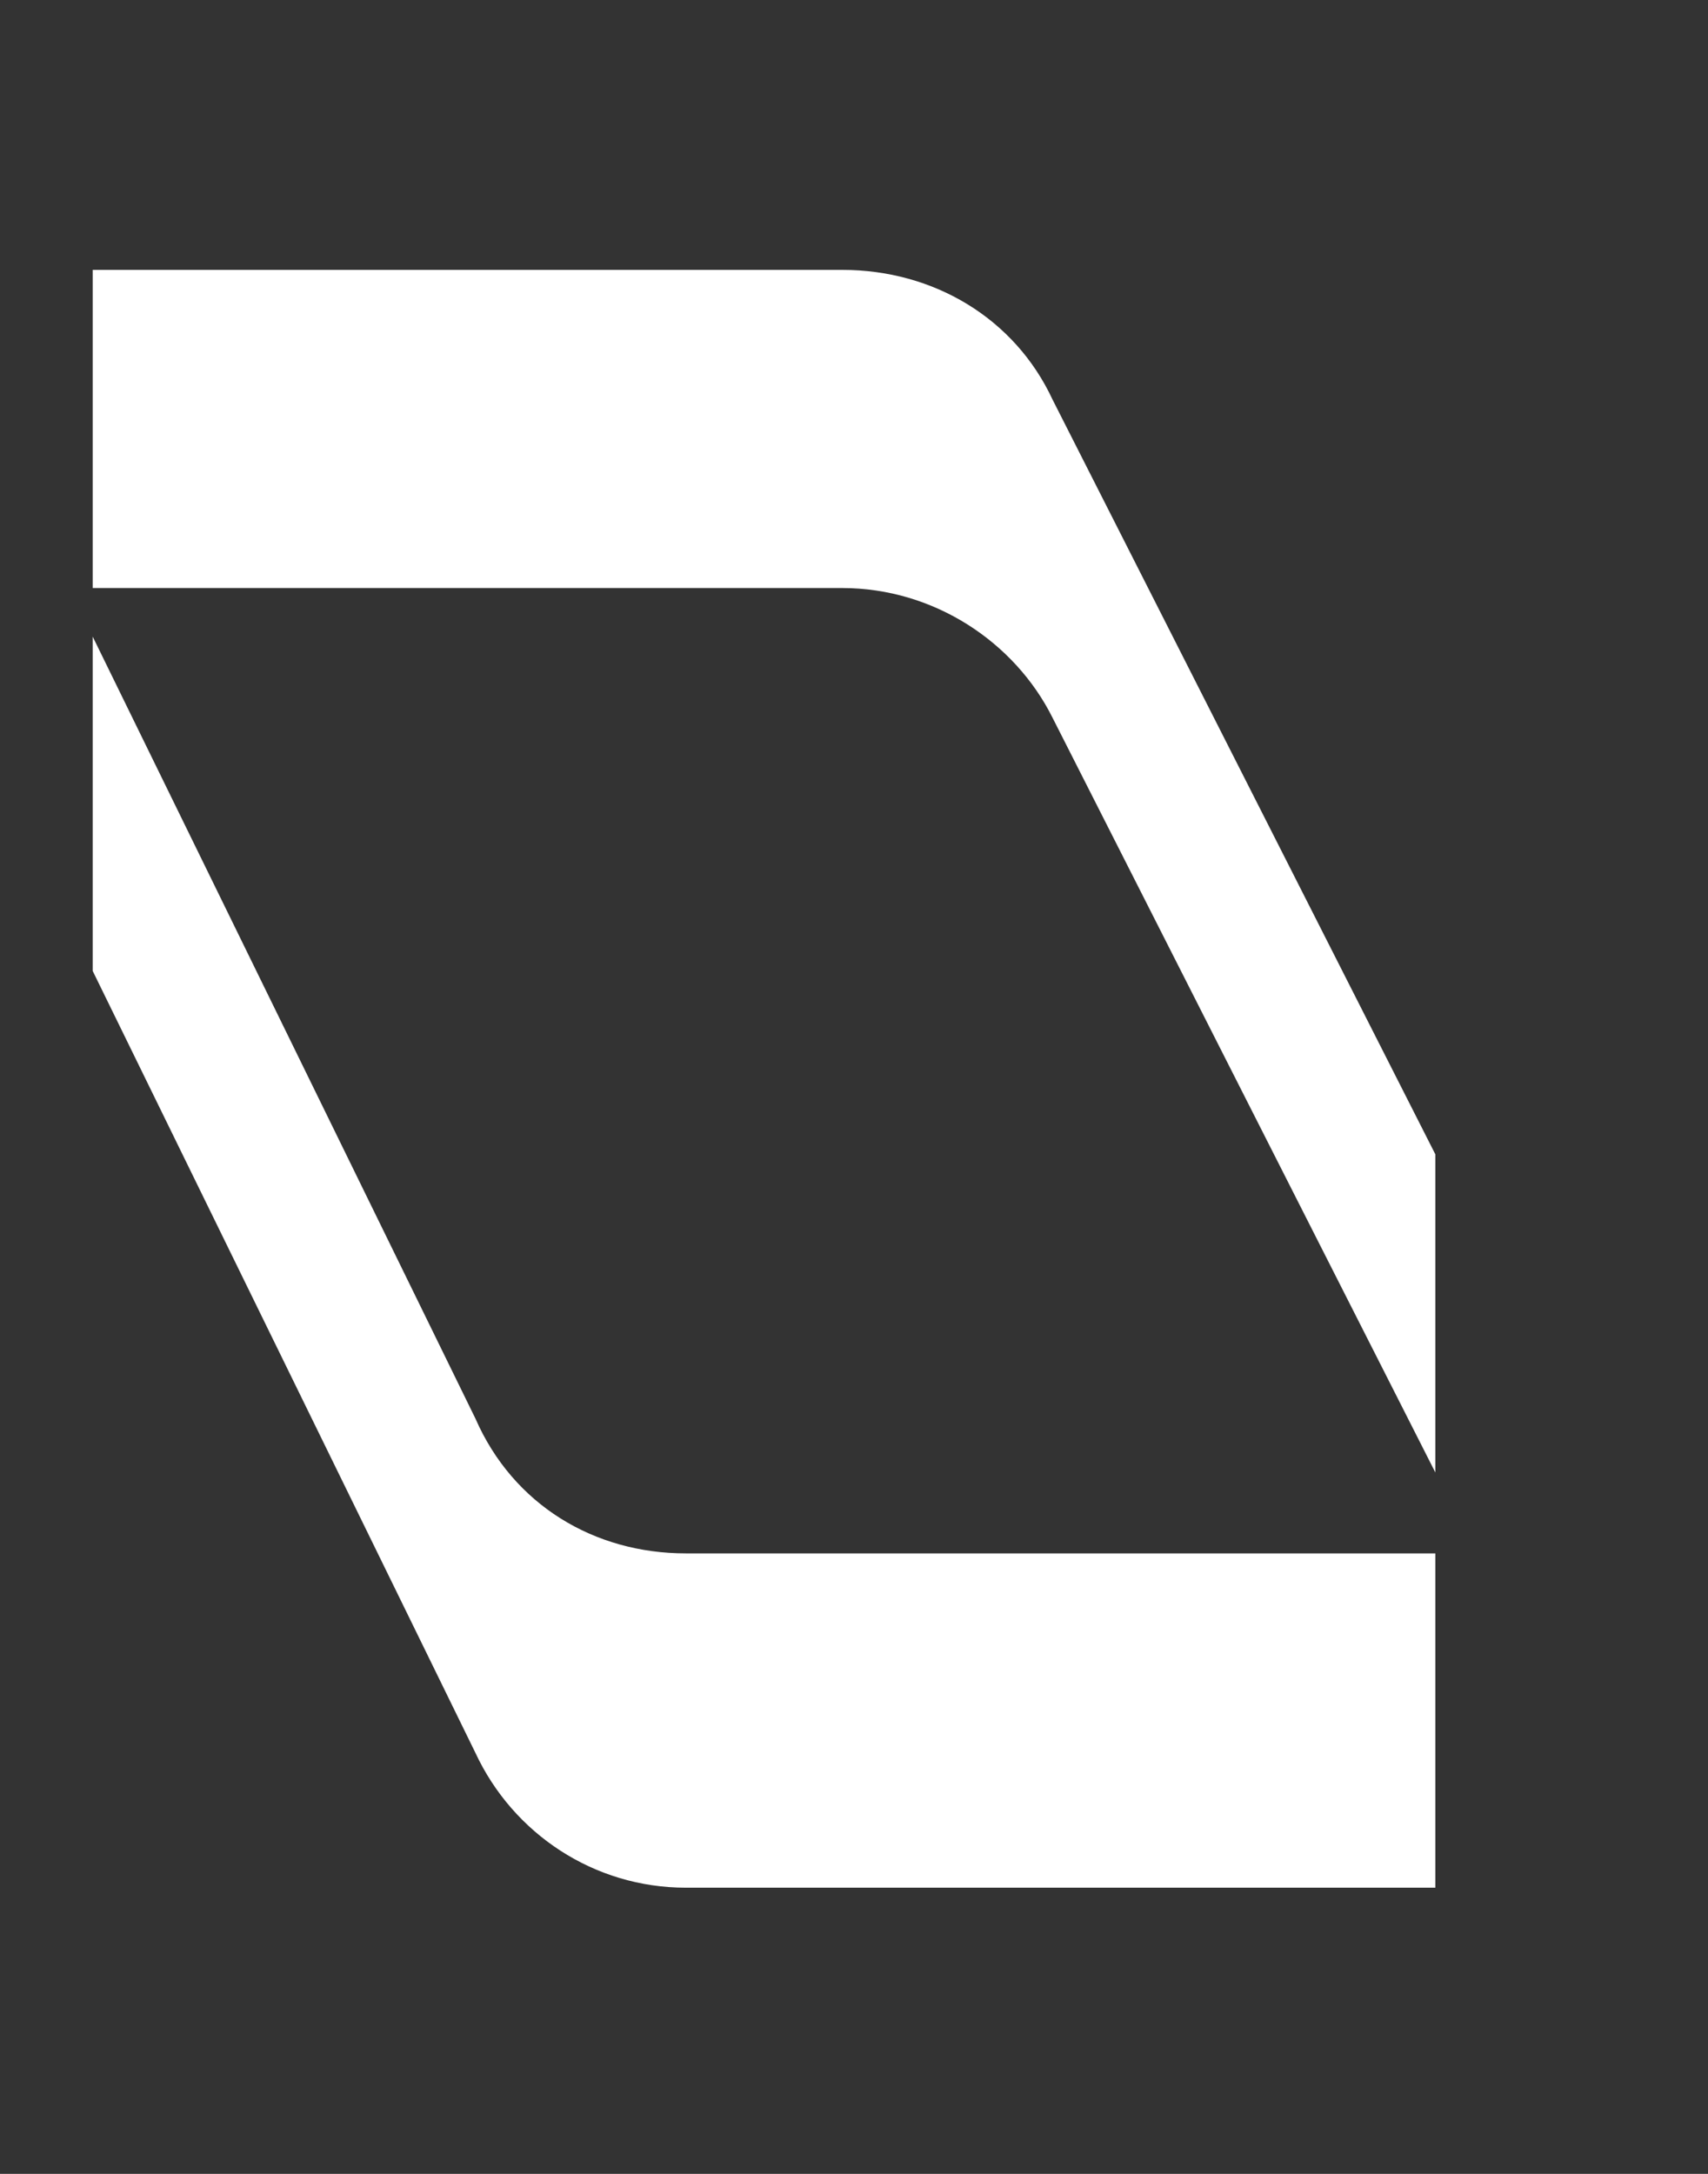 <svg width="11" height="14" viewBox="0 0 11 14" fill="none" xmlns="http://www.w3.org/2000/svg">
<rect x="0" y="0" width="11" height="14" fill="#333333" stroke="none"/>
<path d="M6.778 4.621L9.244 9.483V7.434L6.778 2.572C6.535 2.051 6.014 1.738 5.424 1.738H0.597V3.787H5.424C6.014 3.787 6.535 4.135 6.778 4.621Z" fill="white"/>
<path d="M3.062 9.136L0.597 4.1V6.253L3.062 11.289C3.305 11.81 3.826 12.157 4.417 12.157H9.244V10.004H4.417C3.826 10.004 3.305 9.691 3.062 9.136Z" fill="white"/>
</svg>
